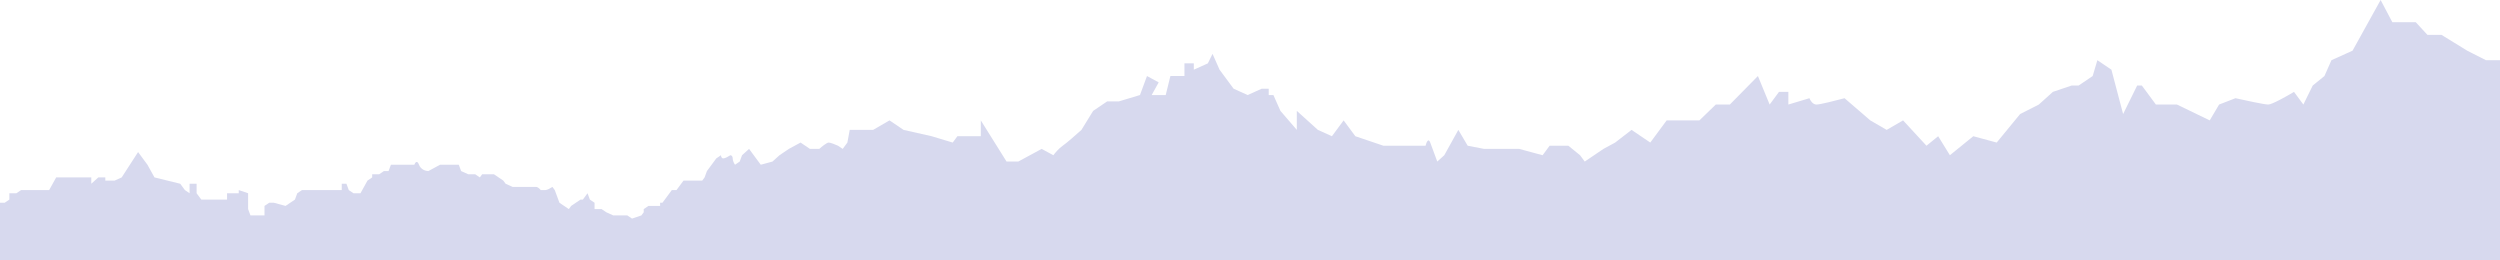 <svg width="1440" height="150" viewBox="0 0 1440 150" fill="none" xmlns="http://www.w3.org/2000/svg">
  <path d="M2.697 116.783H0v505.449h1440V34.67h-8.09l-10.79-5.474-14.83-9.124h-8.09l-6.74-7.299h-13.48L1371.24 0l-16.18 29.196-12.14 5.474-4.04 9.124-6.75 5.474-5.39 10.948-5.39-7.299c-4.05 2.433-12.68 7.299-14.83 7.299-2.16 0-13.49-2.433-18.88-3.65l-9.44 3.65-5.39 9.124-18.88-9.124h-12.13l-8.09-10.948h-2.7l-8.09 16.422-6.74-25.546-8.09-5.474-2.7 9.124-8.09 5.474h-4.04l-10.79 3.65-8.09 7.298-10.78 5.474-13.49 16.423-13.48-3.65-13.48 10.949-6.75-10.949-6.74 5.475-13.48-14.598-9.44 5.474-9.44-5.474-14.83-12.773c-4.49 1.216-14.02 3.649-16.18 3.649s-3.59-2.433-4.04-3.65l-12.14 3.65v-7.299h-5.39l-5.39 7.299-6.75-16.422-16.175 16.422h-8.09l-9.439 9.124H960l-9.438 12.773-10.787-7.3-9.438 7.3-6.741 3.65-10.787 7.298-2.697-3.65-6.741-5.474h-10.787l-4.045 5.475-13.483-3.65h-20.225l-9.438-1.825L840 74.815l-8.09 14.598-4.045 3.65-4.045-10.95c-1.078-2.919-2.247 0-2.696 1.826h-24.27l-16.18-5.475-6.741-9.123-6.742 9.123-8.09-3.65-12.135-10.948v10.949l-9.438-10.948-4.045-9.124h-2.696v-3.65h-4.045l-8.09 3.65-8.09-3.65-8.09-10.948-4.045-9.124-2.697 5.475-8.09 3.649v-3.65h-5.393v7.3h-8.09l-2.696 10.948h-8.09l4.045-7.3-6.742-3.648-4.045 10.948-12.135 3.65h-6.741l-8.09 5.473-6.742 10.949c-2.696 2.433-8.629 7.664-10.786 9.124s-4.495 4.257-5.393 5.474L600 85.762l-13.483 7.3h-6.742L564.944 69.34v9.123h-13.483l-2.697 3.65-12.135-3.65-16.18-3.65-8.089-5.473-9.439 5.474h-13.483l-1.348 7.299-2.697 3.65-2.696-1.826c-1.349-.608-4.315-1.824-5.394-1.824s-4.045 2.433-5.393 3.65h-5.393l-5.393-3.65-6.742 3.65-5.393 3.649-4.045 3.65-6.742 1.824-6.741-9.124-4.045 3.65-1.349 3.65-2.696 1.824c-.45-.608-1.349-2.19-1.349-3.65s-.898-1.824-1.348-1.824c-.899.608-2.966 1.824-4.045 1.824s-1.348-1.216-1.348-1.824l-2.697 1.824-5.393 7.3-1.348 3.649-1.349 1.825h-10.786l-4.045 5.474h-2.697l-5.393 7.299h-1.348v1.824h-6.742l-2.696 1.825v1.825l-1.349 1.825-5.393 1.824-2.697-1.824h-8.09l-4.044-1.825-2.697-1.825h-4.045v-3.649l-2.697-1.825-1.348-3.65-2.697 3.65h-1.348l-5.393 3.649-1.349 1.825-5.393-3.649-2.696-7.299-1.349-1.825c-.899.608-2.966 1.825-4.045 1.825h-2.696c-.45-.609-1.618-1.825-2.697-1.825h-13.483l-4.045-1.825-1.348-1.824-5.394-3.65h-6.741l-1.348 1.825-2.697-1.825h-4.045l-4.045-1.825-1.348-3.65h-10.787l-6.741 3.65c-1.349 0-4.315-.73-5.394-3.65s-2.247-1.216-2.696 0h-13.483l-1.349 3.65h-2.696l-2.697 1.825h-4.045v1.825l-2.697 1.825-4.045 7.298h-4.044l-2.697-1.824-1.348-3.65h-2.697v3.65h-22.921l-2.697 1.824-1.348 3.65-5.394 3.649-6.741-1.824h-2.697l-2.696 1.824v5.475h-8.09l-1.349-3.65v-9.124l-5.393-1.824v1.824h-6.741v3.65h-14.832l-2.697-3.65v-5.474h-4.045v5.474l-2.696-1.824-2.697-3.65-14.831-3.649-4.045-7.3-5.393-7.298-9.439 14.598-4.045 1.825h-5.393v-1.825H56.63l-4.045 3.649v-3.649H32.36l-4.045 7.299h-16.18l-2.697 1.824H5.393v3.65z" fill="#D7D9EE"/>
</svg>
